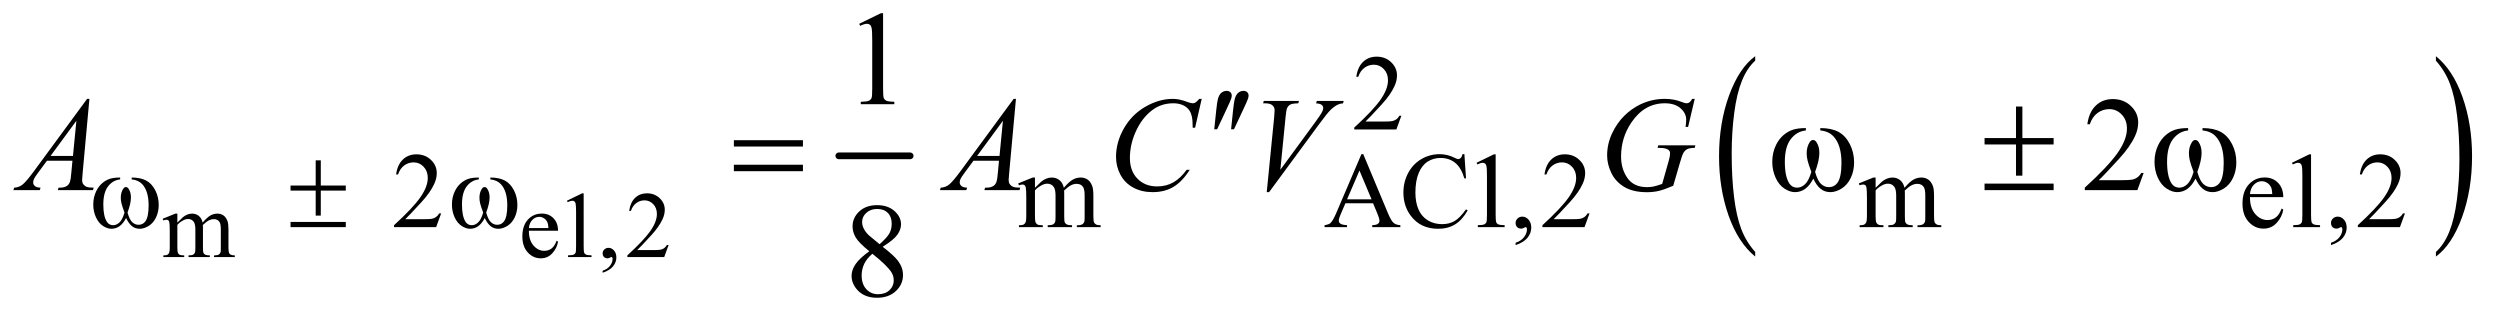 <?xml version="1.0" encoding="UTF-8"?>
<!DOCTYPE svg PUBLIC '-//W3C//DTD SVG 1.0//EN'
          'http://www.w3.org/TR/2001/REC-SVG-20010904/DTD/svg10.dtd'>
<svg stroke-dasharray="none" shape-rendering="auto" xmlns="http://www.w3.org/2000/svg" font-family="'Dialog'" text-rendering="auto" width="291" fill-opacity="1" color-interpolation="auto" color-rendering="auto" preserveAspectRatio="xMidYMid meet" font-size="12px" viewBox="0 0 291 37" fill="black" xmlns:xlink="http://www.w3.org/1999/xlink" stroke="black" image-rendering="auto" stroke-miterlimit="10" stroke-linecap="square" stroke-linejoin="miter" font-style="normal" stroke-width="1" height="37" stroke-dashoffset="0" font-weight="normal" stroke-opacity="1"
><!--Generated by the Batik Graphics2D SVG Generator--><defs id="genericDefs"
  /><g
  ><defs id="defs1"
    ><clipPath clipPathUnits="userSpaceOnUse" id="clipPath1"
      ><path d="M1.133 2.873 L185.356 2.873 L185.356 26.032 L1.133 26.032 L1.133 2.873 Z"
      /></clipPath
      ><clipPath clipPathUnits="userSpaceOnUse" id="clipPath2"
      ><path d="M36.324 91.801 L36.324 831.699 L5940.895 831.699 L5940.895 91.801 Z"
      /></clipPath
    ></defs
    ><g stroke-width="16" transform="scale(1.576,1.576) translate(-1.133,-2.873) matrix(0.031,0,0,0.031,0,0)" stroke-linejoin="round" stroke-linecap="round"
    ><line y2="464" fill="none" x1="2035" clip-path="url(#clipPath2)" x2="2205" y1="464"
    /></g
    ><g transform="matrix(0.049,0,0,0.049,-1.786,-4.528)"
    ><path d="M4205.922 690.891 L4205.922 701.875 Q4165.328 668.672 4142.688 604.438 Q4120.062 540.219 4120.062 463.875 Q4120.062 384.453 4143.859 319.203 Q4167.656 253.953 4205.922 225.859 L4205.922 236.594 Q4186.781 253.953 4174.5 284.094 Q4162.219 314.219 4156.141 360.578 Q4150.078 406.922 4150.078 457.234 Q4150.078 514.172 4155.672 560.141 Q4161.281 606.109 4172.781 636.375 Q4184.297 666.641 4205.922 690.891 Z" stroke="none" clip-path="url(#clipPath2)"
    /></g
    ><g transform="matrix(0.049,0,0,0.049,-1.786,-4.528)"
    ><path d="M5823 236.594 L5823 225.859 Q5863.594 258.812 5886.219 323.031 Q5908.844 387.25 5908.844 463.609 Q5908.844 543.031 5885.047 608.406 Q5861.266 673.781 5823 701.875 L5823 690.891 Q5842.281 673.531 5854.562 643.391 Q5866.859 613.266 5872.844 567.047 Q5878.828 520.812 5878.828 470.25 Q5878.828 413.562 5873.297 367.469 Q5867.781 321.375 5856.188 291.109 Q5844.609 260.844 5823 236.594 Z" stroke="none" clip-path="url(#clipPath2)"
    /></g
    ><g transform="matrix(0.049,0,0,0.049,-1.786,-4.528)"
    ><path d="M457.75 621.188 Q468.688 610.25 470.656 608.609 Q475.578 604.453 481.266 602.156 Q486.953 599.859 492.531 599.859 Q501.938 599.859 508.719 605.328 Q515.5 610.797 517.797 621.188 Q529.062 608.062 536.828 603.969 Q544.594 599.859 552.797 599.859 Q560.781 599.859 566.953 603.969 Q573.141 608.062 576.75 617.359 Q579.156 623.703 579.156 637.266 L579.156 680.359 Q579.156 689.766 580.578 693.266 Q581.672 695.672 584.625 697.375 Q587.578 699.062 594.25 699.062 L594.25 703 L544.812 703 L544.812 699.062 L546.891 699.062 Q553.344 699.062 556.953 696.547 Q559.469 694.797 560.562 690.969 Q561 689.109 561 680.359 L561 637.266 Q561 625.016 558.047 619.984 Q553.781 612.984 544.375 612.984 Q538.578 612.984 532.719 615.891 Q526.875 618.781 518.562 626.656 L518.344 627.859 L518.562 632.562 L518.562 680.359 Q518.562 690.641 519.703 693.156 Q520.859 695.672 524.031 697.375 Q527.203 699.062 534.859 699.062 L534.859 703 L484.219 703 L484.219 699.062 Q492.531 699.062 495.641 697.094 Q498.766 695.125 499.969 691.188 Q500.516 689.328 500.516 680.359 L500.516 637.266 Q500.516 625.016 496.906 619.656 Q492.094 612.656 483.453 612.656 Q477.547 612.656 471.75 615.828 Q462.672 620.641 457.75 626.656 L457.75 680.359 Q457.75 690.203 459.109 693.156 Q460.484 696.109 463.156 697.594 Q465.844 699.062 474.047 699.062 L474.047 703 L424.5 703 L424.5 699.062 Q431.391 699.062 434.125 697.594 Q436.859 696.109 438.281 692.891 Q439.703 689.656 439.703 680.359 L439.703 642.078 Q439.703 625.562 438.719 620.75 Q437.953 617.141 436.312 615.781 Q434.672 614.406 431.828 614.406 Q428.766 614.406 424.5 616.047 L422.859 612.109 L453.047 599.859 L457.75 599.859 L457.75 621.188 ZM1292.844 640.547 Q1292.734 662.859 1303.672 675.547 Q1314.609 688.234 1329.375 688.234 Q1339.219 688.234 1346.484 682.828 Q1353.766 677.406 1358.688 664.281 L1362.078 666.469 Q1359.781 681.453 1348.734 693.766 Q1337.688 706.062 1321.062 706.062 Q1303.016 706.062 1290.156 692.016 Q1277.312 677.953 1277.312 654.219 Q1277.312 628.516 1290.484 614.141 Q1303.672 599.75 1323.578 599.75 Q1340.422 599.75 1351.25 610.859 Q1362.078 621.953 1362.078 640.547 L1292.844 640.547 ZM1292.844 634.203 L1339.219 634.203 Q1338.672 624.578 1336.922 620.641 Q1334.188 614.516 1328.766 611.016 Q1323.359 607.516 1317.453 607.516 Q1308.375 607.516 1301.203 614.578 Q1294.047 621.625 1292.844 634.203 ZM1383.25 569.234 L1419.344 551.625 L1422.953 551.625 L1422.953 676.859 Q1422.953 689.328 1423.984 692.391 Q1425.031 695.453 1428.312 697.094 Q1431.594 698.734 1441.656 698.953 L1441.656 703 L1385.875 703 L1385.875 698.953 Q1396.375 698.734 1399.438 697.156 Q1402.5 695.562 1403.703 692.891 Q1404.906 690.203 1404.906 676.859 L1404.906 596.797 Q1404.906 580.609 1403.812 576.016 Q1403.047 572.516 1401.016 570.875 Q1399 569.234 1396.156 569.234 Q1392.109 569.234 1384.891 572.625 L1383.25 569.234 ZM1468.031 740.297 L1468.031 735.484 Q1479.297 731.766 1485.469 723.938 Q1491.656 716.125 1491.656 707.375 Q1491.656 705.297 1490.672 703.875 Q1489.906 702.891 1489.141 702.891 Q1487.938 702.891 1483.891 705.078 Q1481.922 706.062 1479.734 706.062 Q1474.375 706.062 1471.203 702.891 Q1468.031 699.719 1468.031 694.141 Q1468.031 688.781 1472.125 684.953 Q1476.234 681.125 1482.141 681.125 Q1489.359 681.125 1494.984 687.422 Q1500.625 693.703 1500.625 704.094 Q1500.625 715.359 1492.797 725.031 Q1484.984 734.719 1468.031 740.297 ZM1624.703 674.453 L1614.312 703 L1526.812 703 L1526.812 698.953 Q1565.422 663.734 1581.172 641.422 Q1596.922 619.109 1596.922 600.625 Q1596.922 586.516 1588.281 577.438 Q1579.641 568.359 1567.609 568.359 Q1556.672 568.359 1547.969 574.766 Q1539.281 581.156 1535.125 593.516 L1531.078 593.516 Q1533.812 573.281 1545.125 562.453 Q1556.453 551.625 1573.406 551.625 Q1591.453 551.625 1603.531 563.219 Q1615.625 574.812 1615.625 590.562 Q1615.625 601.828 1610.375 613.094 Q1602.281 630.812 1584.125 650.609 Q1556.891 680.359 1550.109 686.484 L1588.828 686.484 Q1600.641 686.484 1605.391 685.609 Q1610.156 684.734 1613.984 682.062 Q1617.812 679.375 1620.656 674.453 L1624.703 674.453 Z" stroke="none" clip-path="url(#clipPath2)"
    /></g
    ><g transform="matrix(0.049,0,0,0.049,-1.786,-4.528)"
    ><path d="M3365.375 367.375 L3353.5 400 L3253.5 400 L3253.5 395.375 Q3297.625 355.125 3315.625 329.625 Q3333.625 304.125 3333.625 283 Q3333.625 266.875 3323.75 256.5 Q3313.875 246.125 3300.125 246.125 Q3287.625 246.125 3277.688 253.438 Q3267.75 260.75 3263 274.875 L3258.375 274.875 Q3261.5 251.75 3274.438 239.375 Q3287.375 227 3306.75 227 Q3327.375 227 3341.188 240.25 Q3355 253.5 3355 271.5 Q3355 284.375 3349 297.25 Q3339.75 317.5 3319 340.125 Q3287.875 374.125 3280.125 381.125 L3324.375 381.125 Q3337.875 381.125 3343.312 380.125 Q3348.75 379.125 3353.125 376.062 Q3357.5 373 3360.75 367.375 L3365.375 367.375 Z" stroke="none" clip-path="url(#clipPath2)"
    /></g
    ><g transform="matrix(0.049,0,0,0.049,-1.786,-4.528)"
    ><path d="M1084.375 599.375 L1072.5 632 L972.5 632 L972.5 627.375 Q1016.625 587.125 1034.625 561.625 Q1052.625 536.125 1052.625 515 Q1052.625 498.875 1042.75 488.5 Q1032.875 478.125 1019.125 478.125 Q1006.625 478.125 996.688 485.438 Q986.75 492.75 982 506.875 L977.375 506.875 Q980.5 483.75 993.438 471.375 Q1006.375 459 1025.75 459 Q1046.375 459 1060.188 472.25 Q1074 485.5 1074 503.5 Q1074 516.375 1068 529.25 Q1058.75 549.5 1038 572.125 Q1006.875 606.125 999.125 613.125 L1043.375 613.125 Q1056.875 613.125 1062.312 612.125 Q1067.75 611.125 1072.125 608.062 Q1076.5 605 1079.75 599.375 L1084.375 599.375 ZM2495 538.5 Q2507.5 526 2509.75 524.125 Q2515.375 519.375 2521.875 516.75 Q2528.375 514.125 2534.75 514.125 Q2545.5 514.125 2553.25 520.375 Q2561 526.625 2563.625 538.5 Q2576.5 523.5 2585.375 518.812 Q2594.25 514.125 2603.625 514.125 Q2612.75 514.125 2619.812 518.812 Q2626.875 523.5 2631 534.125 Q2633.75 541.375 2633.75 556.875 L2633.75 606.125 Q2633.75 616.875 2635.375 620.875 Q2636.625 623.625 2640 625.562 Q2643.375 627.5 2651 627.5 L2651 632 L2594.5 632 L2594.5 627.5 L2596.875 627.5 Q2604.25 627.5 2608.375 624.625 Q2611.25 622.625 2612.5 618.25 Q2613 616.125 2613 606.125 L2613 556.875 Q2613 542.875 2609.625 537.125 Q2604.75 529.125 2594 529.125 Q2587.375 529.125 2580.688 532.438 Q2574 535.75 2564.5 544.75 L2564.25 546.125 L2564.5 551.5 L2564.5 606.125 Q2564.5 617.875 2565.812 620.75 Q2567.125 623.625 2570.75 625.562 Q2574.375 627.5 2583.125 627.5 L2583.125 632 L2525.25 632 L2525.25 627.5 Q2534.75 627.5 2538.312 625.25 Q2541.875 623 2543.25 618.5 Q2543.875 616.375 2543.875 606.125 L2543.875 556.875 Q2543.875 542.875 2539.75 536.75 Q2534.25 528.75 2524.375 528.75 Q2517.625 528.75 2511 532.375 Q2500.625 537.875 2495 544.75 L2495 606.125 Q2495 617.375 2496.562 620.75 Q2498.125 624.125 2501.188 625.812 Q2504.25 627.5 2513.625 627.5 L2513.625 632 L2457 632 L2457 627.5 Q2464.875 627.5 2468 625.812 Q2471.125 624.125 2472.75 620.438 Q2474.375 616.75 2474.375 606.125 L2474.375 562.375 Q2474.375 543.5 2473.25 538 Q2472.375 533.875 2470.5 532.312 Q2468.625 530.75 2465.375 530.75 Q2461.875 530.75 2457 532.625 L2455.125 528.125 L2489.625 514.125 L2495 514.125 L2495 538.5 ZM3298.125 575.25 L3232.5 575.25 L3221 602 Q3216.75 611.875 3216.75 616.75 Q3216.75 620.625 3220.438 623.562 Q3224.125 626.5 3236.375 627.375 L3236.375 632 L3183 632 L3183 627.375 Q3193.625 625.5 3196.75 622.5 Q3203.125 616.5 3210.875 598.125 L3270.5 458.625 L3274.875 458.625 L3333.875 599.625 Q3341 616.625 3346.812 621.688 Q3352.625 626.75 3363 627.375 L3363 632 L3296.125 632 L3296.125 627.375 Q3306.25 626.875 3309.812 624 Q3313.375 621.125 3313.375 617 Q3313.375 611.5 3308.375 599.625 L3298.125 575.25 ZM3294.625 566 L3265.875 497.5 L3236.375 566 L3294.625 566 ZM3515.125 458.625 L3519 516.25 L3515.125 516.25 Q3507.375 490.375 3493 479 Q3478.625 467.625 3458.5 467.625 Q3441.625 467.625 3428 476.188 Q3414.375 484.75 3406.562 503.5 Q3398.75 522.25 3398.75 550.125 Q3398.75 573.125 3406.125 590 Q3413.5 606.875 3428.312 615.875 Q3443.125 624.875 3462.125 624.875 Q3478.625 624.875 3491.25 617.812 Q3503.875 610.75 3519 589.75 L3522.875 592.25 Q3510.125 614.875 3493.125 625.375 Q3476.125 635.875 3452.75 635.875 Q3410.625 635.875 3387.5 604.625 Q3370.25 581.375 3370.25 549.875 Q3370.25 524.5 3381.625 503.25 Q3393 482 3412.938 470.312 Q3432.875 458.625 3456.5 458.625 Q3474.875 458.625 3492.75 467.625 Q3498 470.375 3500.25 470.375 Q3503.625 470.375 3506.125 468 Q3509.375 464.625 3510.75 458.625 L3515.125 458.625 ZM3544 479.125 L3585.25 459 L3589.375 459 L3589.375 602.125 Q3589.375 616.375 3590.562 619.875 Q3591.75 623.375 3595.5 625.25 Q3599.25 627.125 3610.75 627.375 L3610.75 632 L3547 632 L3547 627.375 Q3559 627.125 3562.5 625.312 Q3566 623.5 3567.375 620.438 Q3568.75 617.375 3568.75 602.125 L3568.75 510.625 Q3568.75 492.125 3567.5 486.875 Q3566.625 482.875 3564.312 481 Q3562 479.125 3558.75 479.125 Q3554.125 479.125 3545.875 483 L3544 479.125 ZM3636.75 674.625 L3636.75 669.125 Q3649.625 664.875 3656.688 655.938 Q3663.75 647 3663.75 637 Q3663.75 634.625 3662.625 633 Q3661.75 631.875 3660.875 631.875 Q3659.5 631.875 3654.875 634.375 Q3652.625 635.5 3650.125 635.5 Q3644 635.5 3640.375 631.875 Q3636.75 628.25 3636.75 621.875 Q3636.75 615.75 3641.438 611.375 Q3646.125 607 3652.875 607 Q3661.125 607 3667.562 614.188 Q3674 621.375 3674 633.25 Q3674 646.125 3665.062 657.188 Q3656.125 668.25 3636.75 674.625 ZM3812.375 599.375 L3800.5 632 L3700.5 632 L3700.5 627.375 Q3744.625 587.125 3762.625 561.625 Q3780.625 536.125 3780.625 515 Q3780.625 498.875 3770.75 488.5 Q3760.875 478.125 3747.125 478.125 Q3734.625 478.125 3724.688 485.438 Q3714.75 492.75 3710 506.875 L3705.375 506.875 Q3708.5 483.75 3721.438 471.375 Q3734.375 459 3753.75 459 Q3774.375 459 3788.188 472.25 Q3802 485.5 3802 503.5 Q3802 516.375 3796 529.25 Q3786.75 549.5 3766 572.125 Q3734.875 606.125 3727.125 613.125 L3771.375 613.125 Q3784.875 613.125 3790.312 612.125 Q3795.75 611.125 3800.125 608.062 Q3804.5 605 3807.75 599.375 L3812.375 599.375 ZM4492 538.5 Q4504.5 526 4506.75 524.125 Q4512.375 519.375 4518.875 516.75 Q4525.375 514.125 4531.75 514.125 Q4542.5 514.125 4550.25 520.375 Q4558 526.625 4560.625 538.5 Q4573.5 523.5 4582.375 518.812 Q4591.25 514.125 4600.625 514.125 Q4609.75 514.125 4616.812 518.812 Q4623.875 523.5 4628 534.125 Q4630.75 541.375 4630.75 556.875 L4630.75 606.125 Q4630.75 616.875 4632.375 620.875 Q4633.625 623.625 4637 625.562 Q4640.375 627.5 4648 627.5 L4648 632 L4591.5 632 L4591.5 627.5 L4593.875 627.5 Q4601.25 627.5 4605.375 624.625 Q4608.25 622.625 4609.5 618.25 Q4610 616.125 4610 606.125 L4610 556.875 Q4610 542.875 4606.625 537.125 Q4601.75 529.125 4591 529.125 Q4584.375 529.125 4577.688 532.438 Q4571 535.75 4561.5 544.75 L4561.25 546.125 L4561.5 551.5 L4561.5 606.125 Q4561.5 617.875 4562.812 620.75 Q4564.125 623.625 4567.75 625.562 Q4571.375 627.5 4580.125 627.5 L4580.125 632 L4522.25 632 L4522.25 627.5 Q4531.75 627.5 4535.312 625.25 Q4538.875 623 4540.25 618.5 Q4540.875 616.375 4540.875 606.125 L4540.875 556.875 Q4540.875 542.875 4536.75 536.75 Q4531.25 528.75 4521.375 528.75 Q4514.625 528.75 4508 532.375 Q4497.625 537.875 4492 544.75 L4492 606.125 Q4492 617.375 4493.562 620.75 Q4495.125 624.125 4498.188 625.812 Q4501.25 627.5 4510.625 627.5 L4510.625 632 L4454 632 L4454 627.5 Q4461.875 627.5 4465 625.812 Q4468.125 624.125 4469.75 620.438 Q4471.375 616.75 4471.375 606.125 L4471.375 562.375 Q4471.375 543.5 4470.25 538 Q4469.375 533.875 4467.5 532.312 Q4465.625 530.75 4462.375 530.75 Q4458.875 530.75 4454 532.625 L4452.125 528.125 L4486.625 514.125 L4492 514.125 L4492 538.5 ZM5381.25 560.625 Q5381.125 586.125 5393.625 600.625 Q5406.125 615.125 5423 615.125 Q5434.25 615.125 5442.562 608.938 Q5450.875 602.75 5456.5 587.75 L5460.375 590.25 Q5457.75 607.375 5445.125 621.438 Q5432.5 635.5 5413.5 635.5 Q5392.875 635.5 5378.188 619.438 Q5363.5 603.375 5363.5 576.25 Q5363.5 546.875 5378.562 530.438 Q5393.625 514 5416.375 514 Q5435.625 514 5448 526.688 Q5460.375 539.375 5460.375 560.625 L5381.25 560.625 ZM5381.25 553.375 L5434.25 553.375 Q5433.625 542.375 5431.625 537.875 Q5428.5 530.875 5422.312 526.875 Q5416.125 522.875 5409.375 522.875 Q5399 522.875 5390.812 530.938 Q5382.625 539 5381.25 553.375 ZM5481 479.125 L5522.25 459 L5526.375 459 L5526.375 602.125 Q5526.375 616.375 5527.562 619.875 Q5528.75 623.375 5532.5 625.25 Q5536.25 627.125 5547.75 627.375 L5547.75 632 L5484 632 L5484 627.375 Q5496 627.125 5499.5 625.312 Q5503 623.5 5504.375 620.438 Q5505.75 617.375 5505.75 602.125 L5505.75 510.625 Q5505.75 492.125 5504.5 486.875 Q5503.625 482.875 5501.312 481 Q5499 479.125 5495.75 479.125 Q5491.125 479.125 5482.875 483 L5481 479.125 ZM5573.75 674.625 L5573.75 669.125 Q5586.625 664.875 5593.688 655.938 Q5600.75 647 5600.75 637 Q5600.75 634.625 5599.625 633 Q5598.75 631.875 5597.875 631.875 Q5596.5 631.875 5591.875 634.375 Q5589.625 635.5 5587.125 635.5 Q5581 635.5 5577.375 631.875 Q5573.75 628.25 5573.75 621.875 Q5573.75 615.75 5578.438 611.375 Q5583.125 607 5589.875 607 Q5598.125 607 5604.562 614.188 Q5611 621.375 5611 633.25 Q5611 646.125 5602.062 657.188 Q5593.125 668.25 5573.75 674.625 ZM5749.375 599.375 L5737.5 632 L5637.5 632 L5637.5 627.375 Q5681.625 587.125 5699.625 561.625 Q5717.625 536.125 5717.625 515 Q5717.625 498.875 5707.75 488.5 Q5697.875 478.125 5684.125 478.125 Q5671.625 478.125 5661.688 485.438 Q5651.75 492.75 5647 506.875 L5642.375 506.875 Q5645.5 483.75 5658.438 471.375 Q5671.375 459 5690.75 459 Q5711.375 459 5725.188 472.25 Q5739 485.5 5739 503.5 Q5739 516.375 5733 529.25 Q5723.75 549.5 5703 572.125 Q5671.875 606.125 5664.125 613.125 L5708.375 613.125 Q5721.875 613.125 5727.312 612.125 Q5732.75 611.125 5737.125 608.062 Q5741.5 605 5744.75 599.375 L5749.375 599.375 Z" stroke="none" clip-path="url(#clipPath2)"
    /></g
    ><g transform="matrix(0.049,0,0,0.049,-1.786,-4.528)"
    ><path d="M2077.5 148.906 L2129.062 123.75 L2134.219 123.75 L2134.219 302.656 Q2134.219 320.469 2135.703 324.844 Q2137.188 329.219 2141.875 331.562 Q2146.562 333.906 2160.938 334.219 L2160.938 340 L2081.25 340 L2081.25 334.219 Q2096.25 333.906 2100.625 331.641 Q2105 329.375 2106.719 325.547 Q2108.438 321.719 2108.438 302.656 L2108.438 188.281 Q2108.438 165.156 2106.875 158.594 Q2105.781 153.594 2102.891 151.25 Q2100 148.906 2095.938 148.906 Q2090.156 148.906 2079.844 153.75 L2077.5 148.906 Z" stroke="none" clip-path="url(#clipPath2)"
    /></g
    ><g transform="matrix(0.049,0,0,0.049,-1.786,-4.528)"
    ><path d="M5128.719 503.219 L5113.875 544 L4988.875 544 L4988.875 538.219 Q5044.031 487.906 5066.531 456.031 Q5089.031 424.156 5089.031 397.75 Q5089.031 377.594 5076.688 364.625 Q5064.344 351.656 5047.156 351.656 Q5031.531 351.656 5019.109 360.797 Q5006.688 369.938 5000.75 387.594 L4994.969 387.594 Q4998.875 358.688 5015.047 343.219 Q5031.219 327.75 5055.438 327.75 Q5081.219 327.75 5098.484 344.312 Q5115.75 360.875 5115.75 383.375 Q5115.75 399.469 5108.25 415.562 Q5096.688 440.875 5070.75 469.156 Q5031.844 511.656 5022.156 520.406 L5077.469 520.406 Q5094.344 520.406 5101.141 519.156 Q5107.938 517.906 5113.406 514.078 Q5118.875 510.25 5122.938 503.219 L5128.719 503.219 Z" stroke="none" clip-path="url(#clipPath2)"
    /></g
    ><g transform="matrix(0.049,0,0,0.049,-1.786,-4.528)"
    ><path d="M2101.406 689.281 Q2076.25 668.656 2068.984 656.156 Q2061.719 643.656 2061.719 630.219 Q2061.719 609.594 2077.656 594.672 Q2093.594 579.75 2120 579.75 Q2145.625 579.75 2161.25 593.656 Q2176.875 607.562 2176.875 625.375 Q2176.875 637.25 2168.438 649.594 Q2160 661.938 2133.281 678.656 Q2160.781 699.906 2169.688 712.094 Q2181.562 728.031 2181.562 745.688 Q2181.562 768.031 2164.531 783.891 Q2147.5 799.75 2119.844 799.75 Q2089.688 799.75 2072.812 780.844 Q2059.375 765.688 2059.375 747.719 Q2059.375 733.656 2068.828 719.828 Q2078.281 706 2101.406 689.281 ZM2125.938 672.562 Q2144.688 655.688 2149.688 645.922 Q2154.688 636.156 2154.688 623.812 Q2154.688 607.406 2145.469 598.109 Q2136.25 588.812 2120.312 588.812 Q2104.375 588.812 2094.375 598.031 Q2084.375 607.25 2084.375 619.594 Q2084.375 627.719 2088.516 635.844 Q2092.656 643.969 2100.312 651.312 L2125.938 672.562 ZM2108.75 695.219 Q2095.781 706.156 2089.531 719.047 Q2083.281 731.938 2083.281 746.938 Q2083.281 767.094 2094.297 779.203 Q2105.312 791.312 2122.344 791.312 Q2139.219 791.312 2149.375 781.781 Q2159.531 772.25 2159.531 758.656 Q2159.531 747.406 2153.594 738.5 Q2142.5 721.938 2108.75 695.219 Z" stroke="none" clip-path="url(#clipPath2)"
    /></g
    ><g transform="matrix(0.049,0,0,0.049,-1.786,-4.528)"
    ><path d="M248.844 327.281 L232.75 503.531 Q231.5 515.875 231.5 519.781 Q231.5 526.031 233.844 529.312 Q236.812 533.844 241.891 536.031 Q246.969 538.219 259 538.219 L257.281 544 L173.844 544 L175.562 538.219 L179.156 538.219 Q189.312 538.219 195.719 533.844 Q200.25 530.875 202.75 524 Q204.469 519.156 206.031 501.188 L208.531 474.312 L147.906 474.312 L126.344 503.531 Q119 513.375 117.125 517.672 Q115.25 521.969 115.25 525.719 Q115.25 530.719 119.312 534.312 Q123.375 537.906 132.75 538.219 L131.031 544 L68.375 544 L70.094 538.219 Q81.656 537.75 90.484 530.484 Q99.312 523.219 116.812 499.469 L243.375 327.281 L248.844 327.281 ZM217.906 379.312 L156.5 462.906 L209.781 462.906 L217.906 379.312 ZM2449.844 327.281 L2433.75 503.531 Q2432.5 515.875 2432.5 519.781 Q2432.5 526.031 2434.844 529.312 Q2437.812 533.844 2442.891 536.031 Q2447.969 538.219 2460 538.219 L2458.281 544 L2374.844 544 L2376.562 538.219 L2380.156 538.219 Q2390.312 538.219 2396.719 533.844 Q2401.25 530.875 2403.75 524 Q2405.469 519.156 2407.031 501.188 L2409.531 474.312 L2348.906 474.312 L2327.344 503.531 Q2320 513.375 2318.125 517.672 Q2316.25 521.969 2316.25 525.719 Q2316.25 530.719 2320.312 534.312 Q2324.375 537.906 2333.75 538.219 L2332.031 544 L2269.375 544 L2271.094 538.219 Q2282.656 537.75 2291.484 530.484 Q2300.312 523.219 2317.812 499.469 L2444.375 327.281 L2449.844 327.281 ZM2418.906 379.312 L2357.5 462.906 L2410.781 462.906 L2418.906 379.312 ZM2891.156 327.281 L2875.375 395.875 L2869.75 395.875 L2869.125 378.688 Q2868.344 369.312 2865.531 361.969 Q2862.719 354.625 2857.094 349.234 Q2851.469 343.844 2842.875 340.797 Q2834.281 337.75 2823.812 337.75 Q2795.844 337.75 2774.906 353.062 Q2748.188 372.594 2733.031 408.219 Q2720.531 437.594 2720.531 467.75 Q2720.531 498.531 2738.5 516.891 Q2756.469 535.25 2785.219 535.25 Q2806.938 535.25 2823.891 525.562 Q2840.844 515.875 2855.375 495.719 L2862.719 495.719 Q2845.531 523.062 2824.594 535.953 Q2803.656 548.844 2774.438 548.844 Q2748.5 548.844 2728.5 537.984 Q2708.5 527.125 2698.031 507.438 Q2687.562 487.75 2687.562 465.094 Q2687.562 430.406 2706.156 397.594 Q2724.75 364.781 2757.172 346.031 Q2789.594 327.281 2822.562 327.281 Q2838.031 327.281 2857.25 334.625 Q2865.688 337.75 2869.438 337.75 Q2873.188 337.75 2876 336.188 Q2878.812 334.625 2885.375 327.281 L2891.156 327.281 ZM3045.594 548.844 L3063.094 372.438 Q3064.344 359 3064.344 354.312 Q3064.344 347.281 3059.109 342.594 Q3053.875 337.906 3042.625 337.906 L3037 337.906 L3038.562 332.125 L3122.156 332.125 L3120.438 337.906 Q3106.844 338.062 3101.766 340.719 Q3096.688 343.375 3093.719 349.781 Q3092.156 353.219 3090.438 369.312 L3077.938 495.719 L3160.594 382.906 Q3174.031 364.625 3177.469 357.438 Q3179.812 352.594 3179.812 349 Q3179.812 344.781 3176.219 341.656 Q3172.625 338.531 3162.781 337.906 L3164.656 332.125 L3228.406 332.125 L3226.844 337.906 Q3219.188 338.531 3214.656 340.875 Q3206.062 344.938 3197.547 353.219 Q3189.031 361.5 3170.594 386.656 L3051.219 548.844 L3045.594 548.844 ZM4062.312 327.281 L4046.531 394 L4040.594 394 Q4042 382.281 4042 376.656 Q4042 361.344 4028.484 349.547 Q4014.969 337.75 3991.219 337.75 Q3942.625 337.75 3911.844 383.375 Q3887.312 419.469 3887.312 464.156 Q3887.312 493.844 3902.469 515.406 Q3917.625 536.969 3949.188 536.969 Q3957 536.969 3963.953 535.562 Q3970.906 534.156 3984.969 529.312 L4000.438 474.781 Q4003.719 463.531 4003.719 456.812 Q4003.719 451.188 3999.656 448.219 Q3993.094 443.688 3978.406 443.688 L3974.031 443.688 L3975.75 437.594 L4063.875 437.594 L4062.312 443.688 Q4050.281 443.844 4044.812 446.5 Q4039.344 449.156 4035.438 455.562 Q4032.781 459.781 4026.844 480.094 L4011.219 533.688 Q3989.812 542.906 3976.688 545.953 Q3963.562 549 3949.031 549 Q3915.594 549 3894.812 536.422 Q3874.031 523.844 3864.109 503.141 Q3854.188 482.438 3854.188 461.969 Q3854.188 434.469 3865.75 409.703 Q3877.312 384.938 3894.578 367.828 Q3911.844 350.719 3932.156 340.875 Q3960.125 327.281 3990.906 327.281 Q4013.562 327.281 4031.844 334.781 Q4039.188 337.75 4042.625 337.75 Q4046.531 337.75 4049.266 335.953 Q4052 334.156 4056.375 327.281 L4062.312 327.281 Z" stroke="none" clip-path="url(#clipPath2)"
    /></g
    ><g transform="matrix(0.049,0,0,0.049,-1.786,-4.528)"
    ><path d="M349.25 518.625 L349.25 514.125 Q370.375 514.125 383.75 521.312 Q397.125 528.5 405.312 544.438 Q413.5 560.375 413.5 579.375 Q413.5 595.5 407.125 608.875 Q400.75 622.25 389.688 629.062 Q378.625 635.875 368.625 635.875 Q357.625 635.875 349.875 629.625 Q342.125 623.375 336 610.25 Q329.125 623.5 320.438 629.688 Q311.75 635.875 301 635.875 Q291.625 635.875 281.188 629.188 Q270.75 622.5 264.375 608.562 Q258 594.625 258 578.375 Q258 560.75 265.125 546.25 Q270.625 535 279.188 527.625 Q287.75 520.25 297.375 517.188 Q307 514.125 321.875 514.125 L321.875 518.625 Q304.5 520.375 293.188 535.062 Q281.875 549.75 281.875 578.25 Q281.875 606.375 290.5 619.5 Q295.75 627.375 305.25 627.375 Q313.125 627.375 320.188 620.875 Q327.25 614.375 332.25 597.375 Q326.75 582.75 325.062 575.625 Q323.375 568.5 323.375 562 Q323.375 549.875 329 541.125 Q331.75 536.75 335.5 536.75 Q339.375 536.75 342.125 541.125 Q347.5 549.375 347.5 561.25 Q347.5 575.75 339.375 597.375 Q344.25 614.5 350.812 620.438 Q357.375 626.375 365.625 626.375 Q375.375 626.375 381.375 618.75 Q389.5 608.5 389.5 580.375 Q389.5 546.25 374.375 530 Q365.25 520.125 349.25 518.625 ZM786.375 473.25 L798.5 473.25 L798.5 533.125 L857.875 533.125 L857.875 545.25 L798.5 545.25 L798.5 604.625 L786.375 604.625 L786.375 545.25 L726.625 545.25 L726.625 533.125 L786.375 533.125 L786.375 473.25 ZM726.625 619.625 L857.875 619.625 L857.875 632 L726.625 632 L726.625 619.625 ZM1201.25 518.625 L1201.25 514.125 Q1222.375 514.125 1235.75 521.312 Q1249.125 528.5 1257.312 544.438 Q1265.5 560.375 1265.5 579.375 Q1265.5 595.5 1259.125 608.875 Q1252.75 622.25 1241.688 629.062 Q1230.625 635.875 1220.625 635.875 Q1209.625 635.875 1201.875 629.625 Q1194.125 623.375 1188 610.25 Q1181.125 623.5 1172.438 629.688 Q1163.75 635.875 1153 635.875 Q1143.625 635.875 1133.188 629.188 Q1122.75 622.5 1116.375 608.562 Q1110 594.625 1110 578.375 Q1110 560.75 1117.125 546.25 Q1122.625 535 1131.188 527.625 Q1139.75 520.25 1149.375 517.188 Q1159 514.125 1173.875 514.125 L1173.875 518.625 Q1156.5 520.375 1145.188 535.062 Q1133.875 549.75 1133.875 578.25 Q1133.875 606.375 1142.5 619.5 Q1147.75 627.375 1157.25 627.375 Q1165.125 627.375 1172.188 620.875 Q1179.25 614.375 1184.25 597.375 Q1178.75 582.75 1177.062 575.625 Q1175.375 568.5 1175.375 562 Q1175.375 549.875 1181 541.125 Q1183.75 536.75 1187.5 536.75 Q1191.375 536.75 1194.125 541.125 Q1199.5 549.375 1199.5 561.25 Q1199.5 575.75 1191.375 597.375 Q1196.25 614.5 1202.812 620.438 Q1209.375 626.375 1217.625 626.375 Q1227.375 626.375 1233.375 618.75 Q1241.5 608.5 1241.5 580.375 Q1241.5 546.25 1226.375 530 Q1217.25 520.125 1201.25 518.625 Z" stroke="none" clip-path="url(#clipPath2)"
    /></g
    ><g transform="matrix(0.049,0,0,0.049,-1.786,-4.528)"
    ><path d="M2920.906 399.531 L2925.75 353.281 Q2927.781 333.594 2929.812 326.719 Q2932.781 316.875 2938.172 312.578 Q2943.562 308.281 2950.281 308.281 Q2955.906 308.281 2959.188 311.406 Q2962.469 314.531 2962.469 319.375 Q2962.469 323.125 2960.906 327.344 Q2958.875 333.281 2949.344 353.438 L2927.781 399.531 L2920.906 399.531 ZM2960.906 399.531 L2965.75 353.281 Q2967.781 333.594 2969.812 326.719 Q2972.781 316.875 2978.172 312.578 Q2983.562 308.281 2990.281 308.281 Q2995.906 308.281 2999.188 311.406 Q3002.469 314.531 3002.469 319.375 Q3002.469 323.125 3000.906 327.344 Q2998.875 333.281 2989.344 353.438 L2967.781 399.531 L2960.906 399.531 Z" stroke="none" clip-path="url(#clipPath2)"
    /></g
    ><g transform="matrix(0.049,0,0,0.049,-1.786,-4.528)"
    ><path d="M1779.781 425.406 L1943.844 425.406 L1943.844 440.562 L1779.781 440.562 L1779.781 425.406 ZM1779.781 483.688 L1943.844 483.688 L1943.844 499.156 L1779.781 499.156 L1779.781 483.688 ZM4360.562 402.281 L4360.562 396.656 Q4386.969 396.656 4403.688 405.641 Q4420.406 414.625 4430.641 434.547 Q4440.875 454.469 4440.875 478.219 Q4440.875 498.375 4432.906 515.094 Q4424.938 531.812 4411.109 540.328 Q4397.281 548.844 4384.781 548.844 Q4371.031 548.844 4361.344 541.031 Q4351.656 533.219 4344 516.812 Q4335.406 533.375 4324.547 541.109 Q4313.688 548.844 4300.25 548.844 Q4288.531 548.844 4275.484 540.484 Q4262.438 532.125 4254.469 514.703 Q4246.5 497.281 4246.5 476.969 Q4246.5 454.938 4255.406 436.812 Q4262.281 422.75 4272.984 413.531 Q4283.688 404.312 4295.719 400.484 Q4307.75 396.656 4326.344 396.656 L4326.344 402.281 Q4304.625 404.469 4290.484 422.828 Q4276.344 441.188 4276.344 476.812 Q4276.344 511.969 4287.125 528.375 Q4293.688 538.219 4305.562 538.219 Q4315.406 538.219 4324.234 530.094 Q4333.062 521.969 4339.312 500.719 Q4332.438 482.438 4330.328 473.531 Q4328.219 464.625 4328.219 456.5 Q4328.219 441.344 4335.25 430.406 Q4338.688 424.938 4343.375 424.938 Q4348.219 424.938 4351.656 430.406 Q4358.375 440.719 4358.375 455.562 Q4358.375 473.688 4348.219 500.719 Q4354.312 522.125 4362.516 529.547 Q4370.719 536.969 4381.031 536.969 Q4393.219 536.969 4400.719 527.438 Q4410.875 514.625 4410.875 479.469 Q4410.875 436.812 4391.969 416.5 Q4380.562 404.156 4360.562 402.281 ZM4825.469 345.562 L4840.625 345.562 L4840.625 420.406 L4914.844 420.406 L4914.844 435.562 L4840.625 435.562 L4840.625 509.781 L4825.469 509.781 L4825.469 435.562 L4750.781 435.562 L4750.781 420.406 L4825.469 420.406 L4825.469 345.562 ZM4750.781 528.531 L4914.844 528.531 L4914.844 544 L4750.781 544 L4750.781 528.531 ZM5268.562 402.281 L5268.562 396.656 Q5294.969 396.656 5311.688 405.641 Q5328.406 414.625 5338.641 434.547 Q5348.875 454.469 5348.875 478.219 Q5348.875 498.375 5340.906 515.094 Q5332.938 531.812 5319.109 540.328 Q5305.281 548.844 5292.781 548.844 Q5279.031 548.844 5269.344 541.031 Q5259.656 533.219 5252 516.812 Q5243.406 533.375 5232.547 541.109 Q5221.688 548.844 5208.25 548.844 Q5196.531 548.844 5183.484 540.484 Q5170.438 532.125 5162.469 514.703 Q5154.5 497.281 5154.5 476.969 Q5154.5 454.938 5163.406 436.812 Q5170.281 422.75 5180.984 413.531 Q5191.688 404.312 5203.719 400.484 Q5215.75 396.656 5234.344 396.656 L5234.344 402.281 Q5212.625 404.469 5198.484 422.828 Q5184.344 441.188 5184.344 476.812 Q5184.344 511.969 5195.125 528.375 Q5201.688 538.219 5213.562 538.219 Q5223.406 538.219 5232.234 530.094 Q5241.062 521.969 5247.312 500.719 Q5240.438 482.438 5238.328 473.531 Q5236.219 464.625 5236.219 456.5 Q5236.219 441.344 5243.25 430.406 Q5246.688 424.938 5251.375 424.938 Q5256.219 424.938 5259.656 430.406 Q5266.375 440.719 5266.375 455.562 Q5266.375 473.688 5256.219 500.719 Q5262.312 522.125 5270.516 529.547 Q5278.719 536.969 5289.031 536.969 Q5301.219 536.969 5308.719 527.438 Q5318.875 514.625 5318.875 479.469 Q5318.875 436.812 5299.969 416.5 Q5288.562 404.156 5268.562 402.281 Z" stroke="none" clip-path="url(#clipPath2)"
    /></g
  ></g
></svg
>
